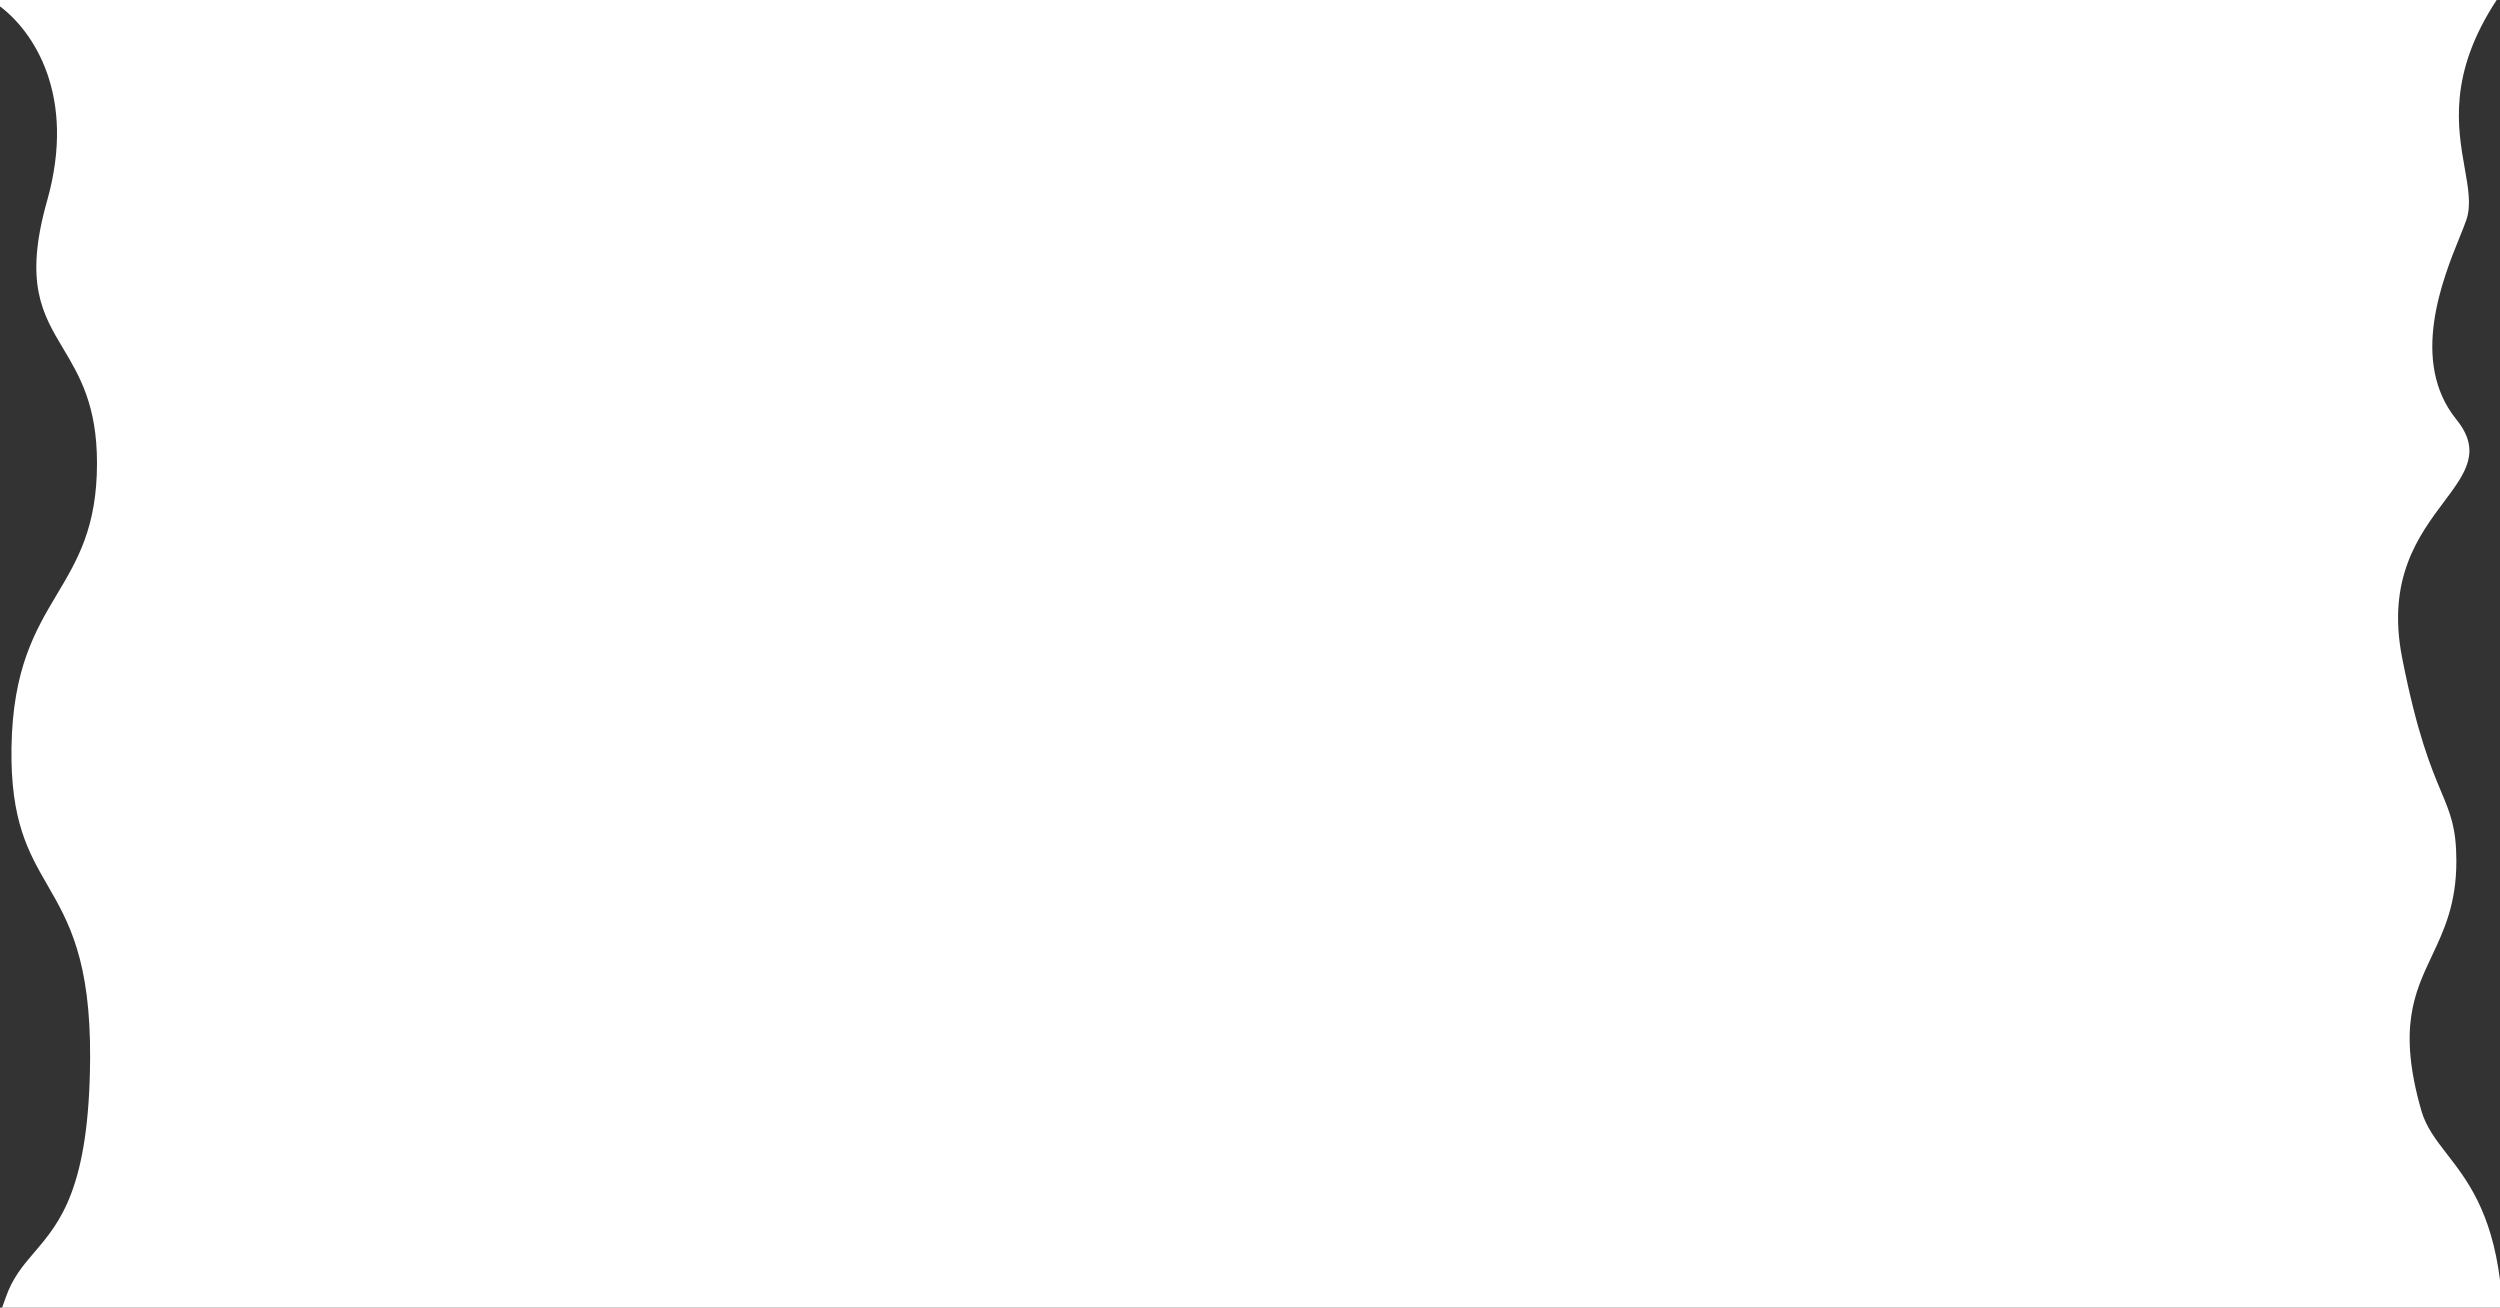 <?xml version="1.0" encoding="UTF-8"?> <svg xmlns="http://www.w3.org/2000/svg" width="5376" height="2812" viewBox="0 0 5376 2812" fill="none"><rect x="0" y="0" width="5376" height="2812" fill="#333333" stroke="none"/> <path d="M4.513 2812H5376V2752.4C5357.15 2604.62 5304.94 2537.21 5262.28 2482.13C5238.11 2450.92 5217.01 2423.67 5206.77 2388C5156.08 2211.32 5191.99 2135.18 5229.64 2055.36C5255.5 2000.55 5282.16 1944.01 5282.16 1852C5282.16 1780.5 5269.44 1750.07 5249.26 1701.86C5227.68 1650.29 5197.59 1578.36 5165.45 1414C5132.2 1243.99 5201.63 1151.15 5255.4 1079.26C5302.21 1016.67 5337.15 969.946 5282.16 902C5180.99 776.982 5253.09 599.171 5289.56 509.207C5295.68 494.109 5300.8 481.485 5303.93 472C5314.17 440.953 5307.78 404.884 5300.19 361.989C5284.74 274.675 5264.29 159.08 5368.83 0H0V13.746C70.717 66.796 165.647 204.328 101.224 432C51.403 608.069 91.211 674.721 135.797 749.373C170.725 807.855 208.586 871.247 208.586 996C208.586 1133.57 166.597 1204.04 122.738 1277.64C76.057 1355.97 27.259 1437.86 24.714 1608C22.361 1765.28 61.216 1832.61 102.265 1903.74C147.344 1981.85 195.069 2064.55 193.777 2276C192.075 2554.66 128.728 2628.74 74.197 2692.52C49.668 2721.2 26.923 2747.81 12.374 2790C9.769 2797.55 7.146 2804.89 4.513 2812Z" fill="white"></path> </svg> 